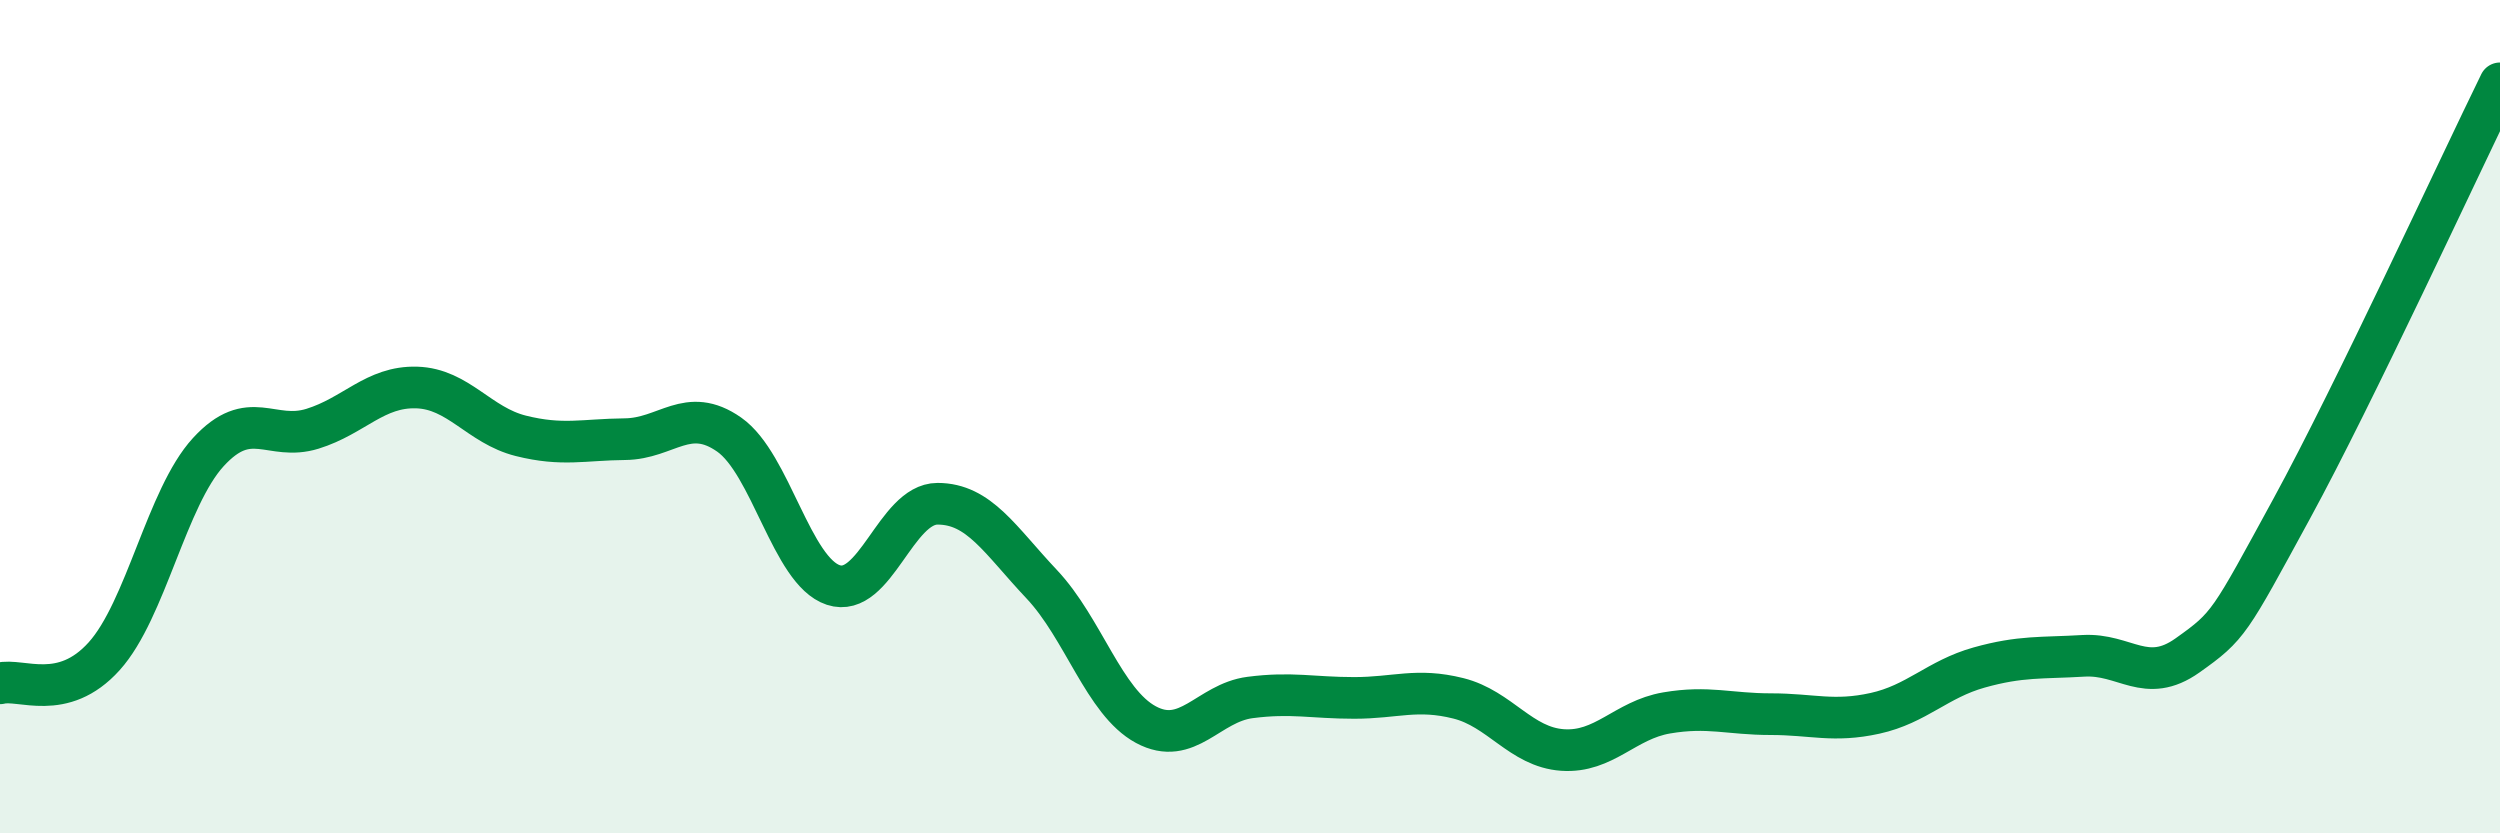 
    <svg width="60" height="20" viewBox="0 0 60 20" xmlns="http://www.w3.org/2000/svg">
      <path
        d="M 0,16.4 C 0.5,16.27 1.5,16.86 2.5,15.75 C 3.5,14.64 4,11.94 5,10.85 C 6,9.76 6.5,10.6 7.5,10.29 C 8.5,9.98 9,9.27 10,9.3 C 11,9.33 11.5,10.21 12.5,10.46 C 13.5,10.71 14,10.55 15,10.54 C 16,10.53 16.5,9.73 17.5,10.43 C 18.5,11.13 19,13.71 20,14.04 C 21,14.37 21.5,12.09 22.5,12.09 C 23.5,12.09 24,12.96 25,14.02 C 26,15.08 26.5,16.85 27.5,17.39 C 28.5,17.93 29,16.87 30,16.74 C 31,16.61 31.5,16.75 32.5,16.75 C 33.5,16.75 34,16.51 35,16.76 C 36,17.01 36.5,17.93 37.5,18 C 38.5,18.07 39,17.28 40,17.11 C 41,16.94 41.5,17.14 42.5,17.14 C 43.5,17.14 44,17.34 45,17.12 C 46,16.9 46.5,16.3 47.5,16.02 C 48.5,15.74 49,15.8 50,15.74 C 51,15.68 51.5,16.44 52.5,15.73 C 53.5,15.02 53.5,14.96 55,12.21 C 56.5,9.46 59,4.04 60,2L60 20L0 20Z"
        fill="#008740"
        opacity="0.1"
        stroke-linecap="round"
        stroke-linejoin="round"
      />
      <path
        d="M 0,16.4 C 0.5,16.27 1.5,16.86 2.5,15.75 C 3.5,14.64 4,11.94 5,10.85 C 6,9.76 6.5,10.6 7.5,10.29 C 8.5,9.98 9,9.27 10,9.3 C 11,9.33 11.5,10.21 12.5,10.46 C 13.5,10.71 14,10.55 15,10.54 C 16,10.53 16.5,9.73 17.5,10.43 C 18.5,11.13 19,13.71 20,14.04 C 21,14.37 21.5,12.09 22.5,12.09 C 23.5,12.09 24,12.96 25,14.02 C 26,15.08 26.5,16.85 27.5,17.39 C 28.5,17.93 29,16.87 30,16.74 C 31,16.61 31.5,16.75 32.5,16.75 C 33.5,16.75 34,16.51 35,16.76 C 36,17.01 36.5,17.93 37.5,18 C 38.5,18.07 39,17.28 40,17.11 C 41,16.94 41.5,17.14 42.5,17.14 C 43.5,17.14 44,17.34 45,17.12 C 46,16.9 46.5,16.3 47.5,16.02 C 48.5,15.74 49,15.8 50,15.74 C 51,15.68 51.5,16.44 52.5,15.73 C 53.5,15.02 53.5,14.96 55,12.21 C 56.5,9.46 59,4.04 60,2"
        stroke="#008740"
        stroke-width="1"
        fill="none"
        stroke-linecap="round"
        stroke-linejoin="round"
      />
    </svg>
  